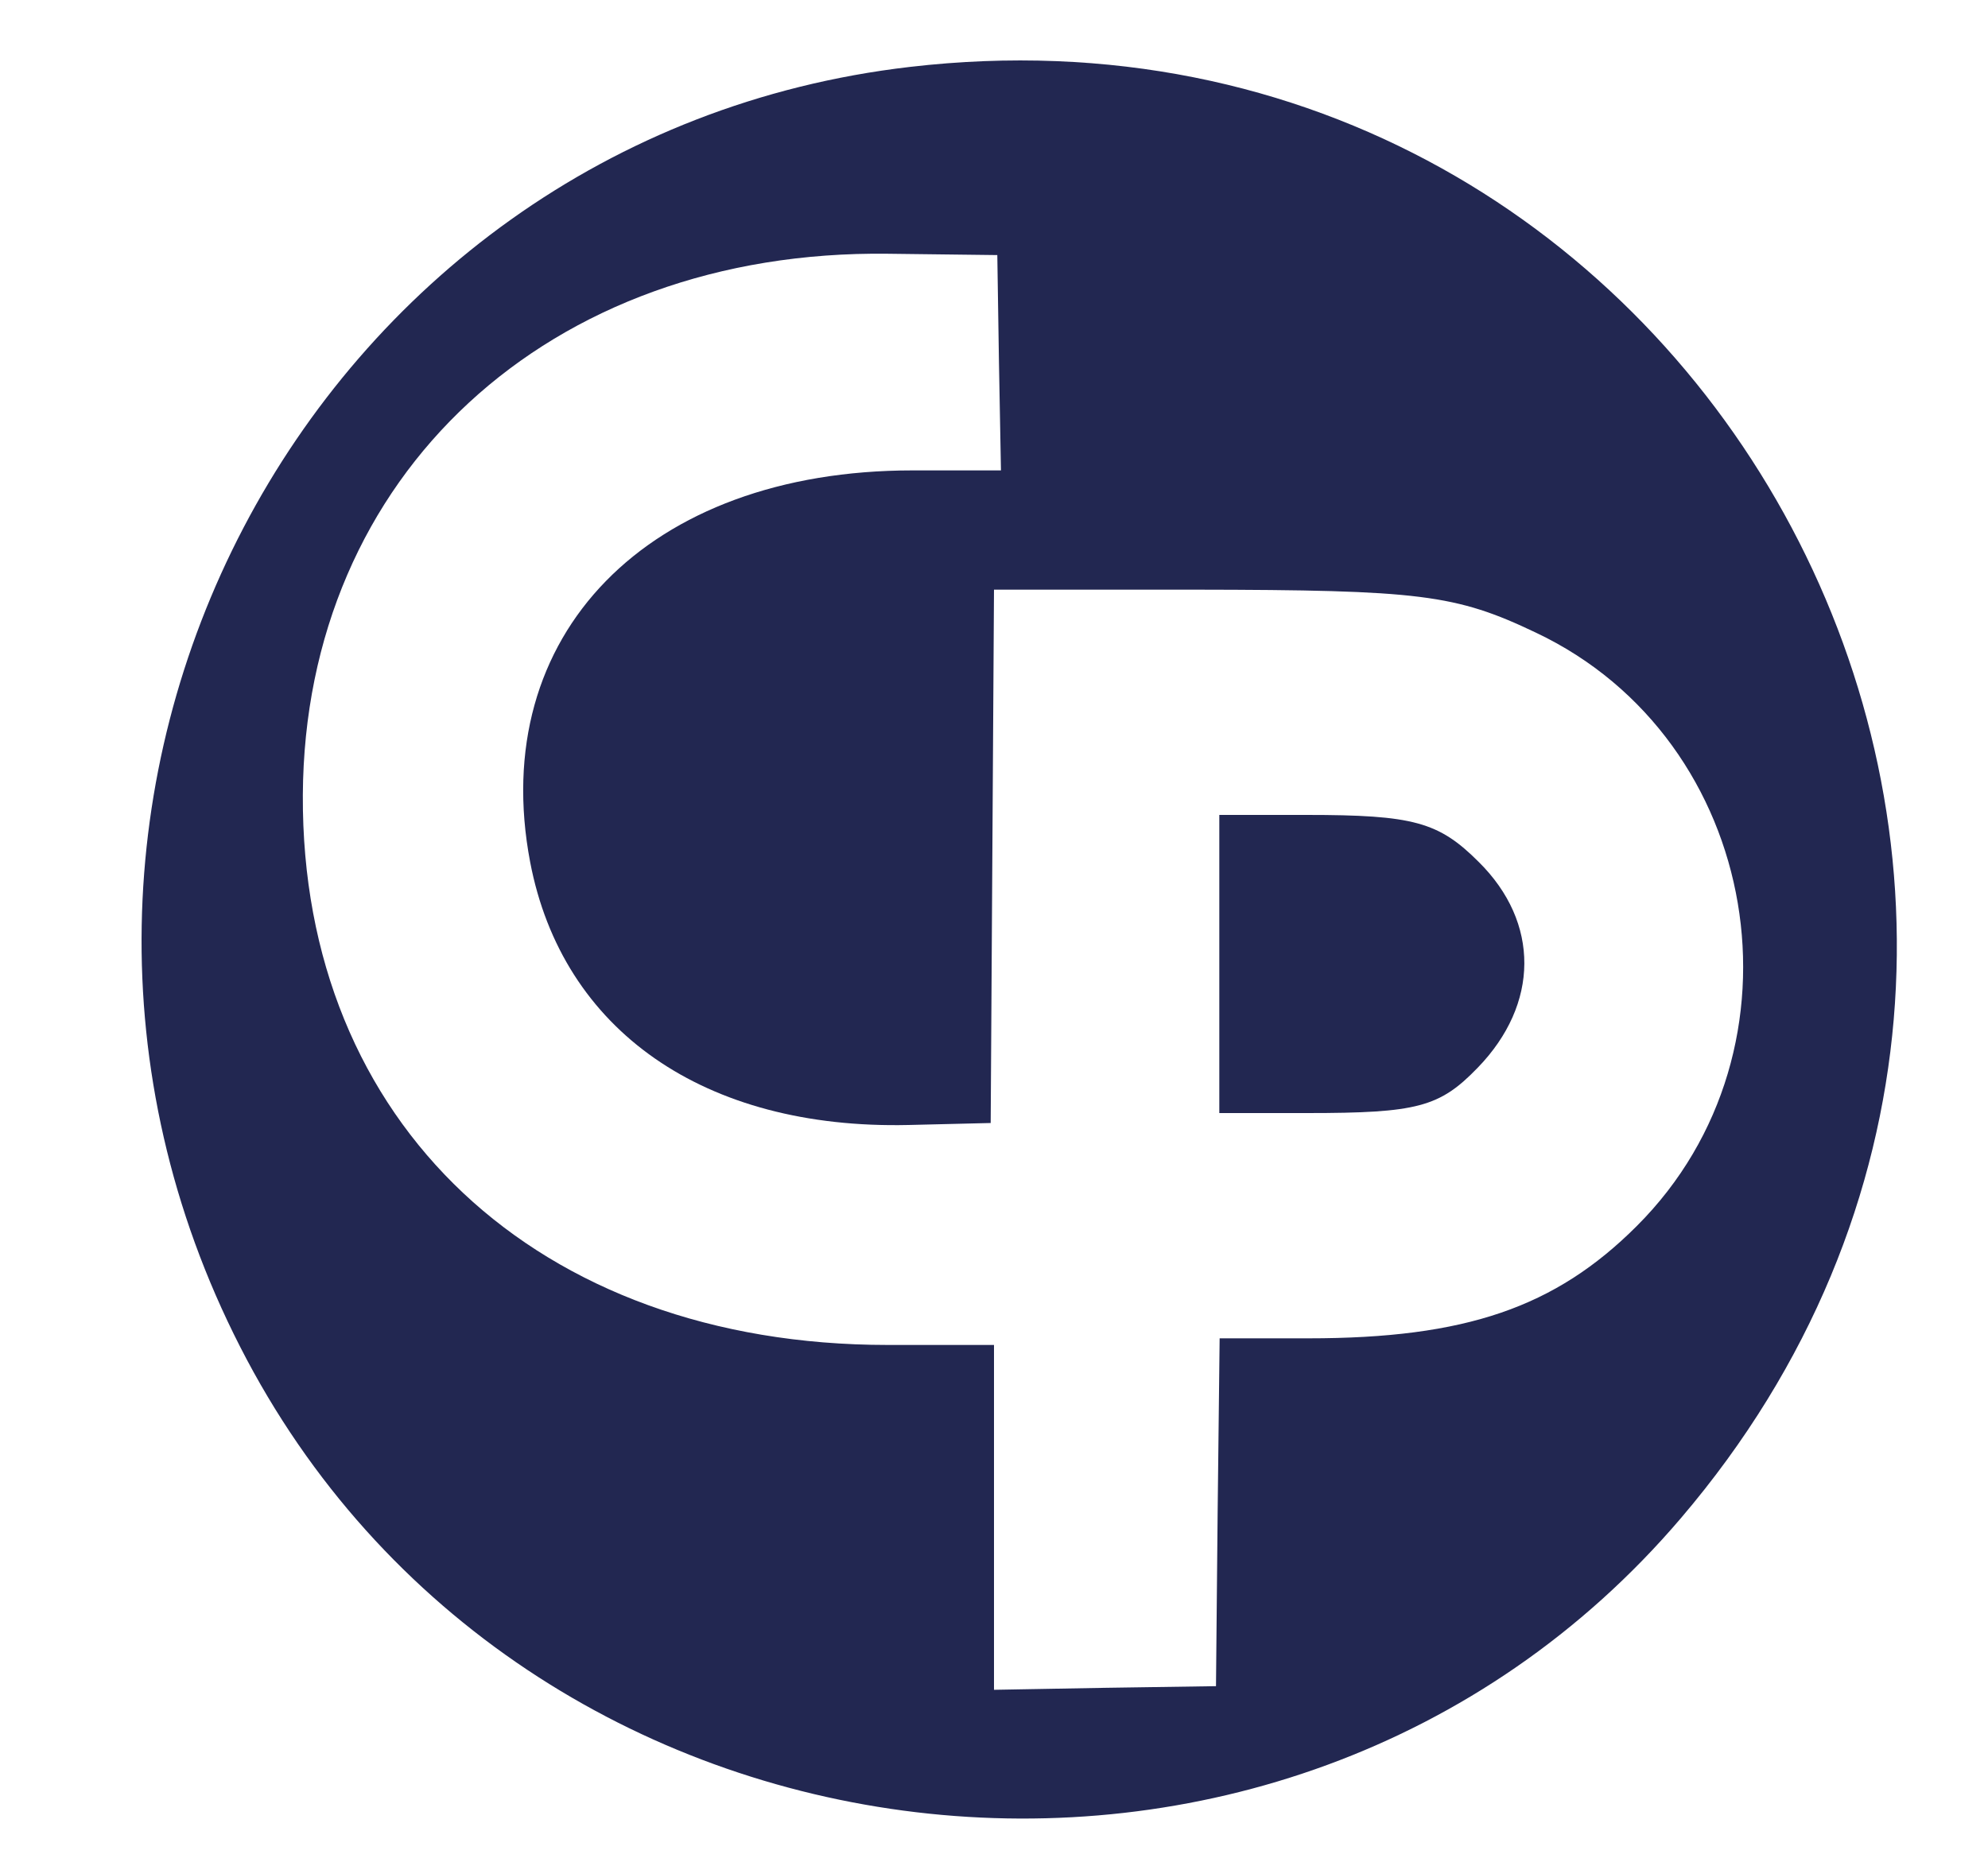  <svg  version="1.0" xmlns="http://www.w3.org/2000/svg"  width="300pt" height="281pt" viewBox="0 0 300 281"  preserveAspectRatio="xMidYMid meet">  <g transform="translate(0,281) scale(0.05,-0.05)" fill="#222751" stroke="none"> <path d="M2746 5418 c-1822 -212 -2867 -2209 -2021 -3864 842 -1649 3148 -1924 4348 -517 1580 1852 87 4662 -2327 4381z m269 -893 l6 -325 -267 0 c-799 0 -1284 -497 -1154 -1182 97 -509 526 -808 1142 -794 l248 6 5 805 5 805 605 0 c681 -1 788 -14 1031 -130 682 -323 840 -1256 304 -1791 -246 -246 -517 -339 -991 -339 l-268 0 -6 -525 -5 -525 -335 -5 -335 -6 0 521 0 520 -321 0 c-1058 0 -1770 670 -1765 1660 5 966 742 1647 1766 1634 l330 -4 5 -325z"/> <path d="M3680 2710 l0 -450 265 0 c333 0 400 18 515 137 186 192 188 438 3 621 -121 121 -197 142 -520 142 l-263 0 0 -450z"/> </g> </svg> 